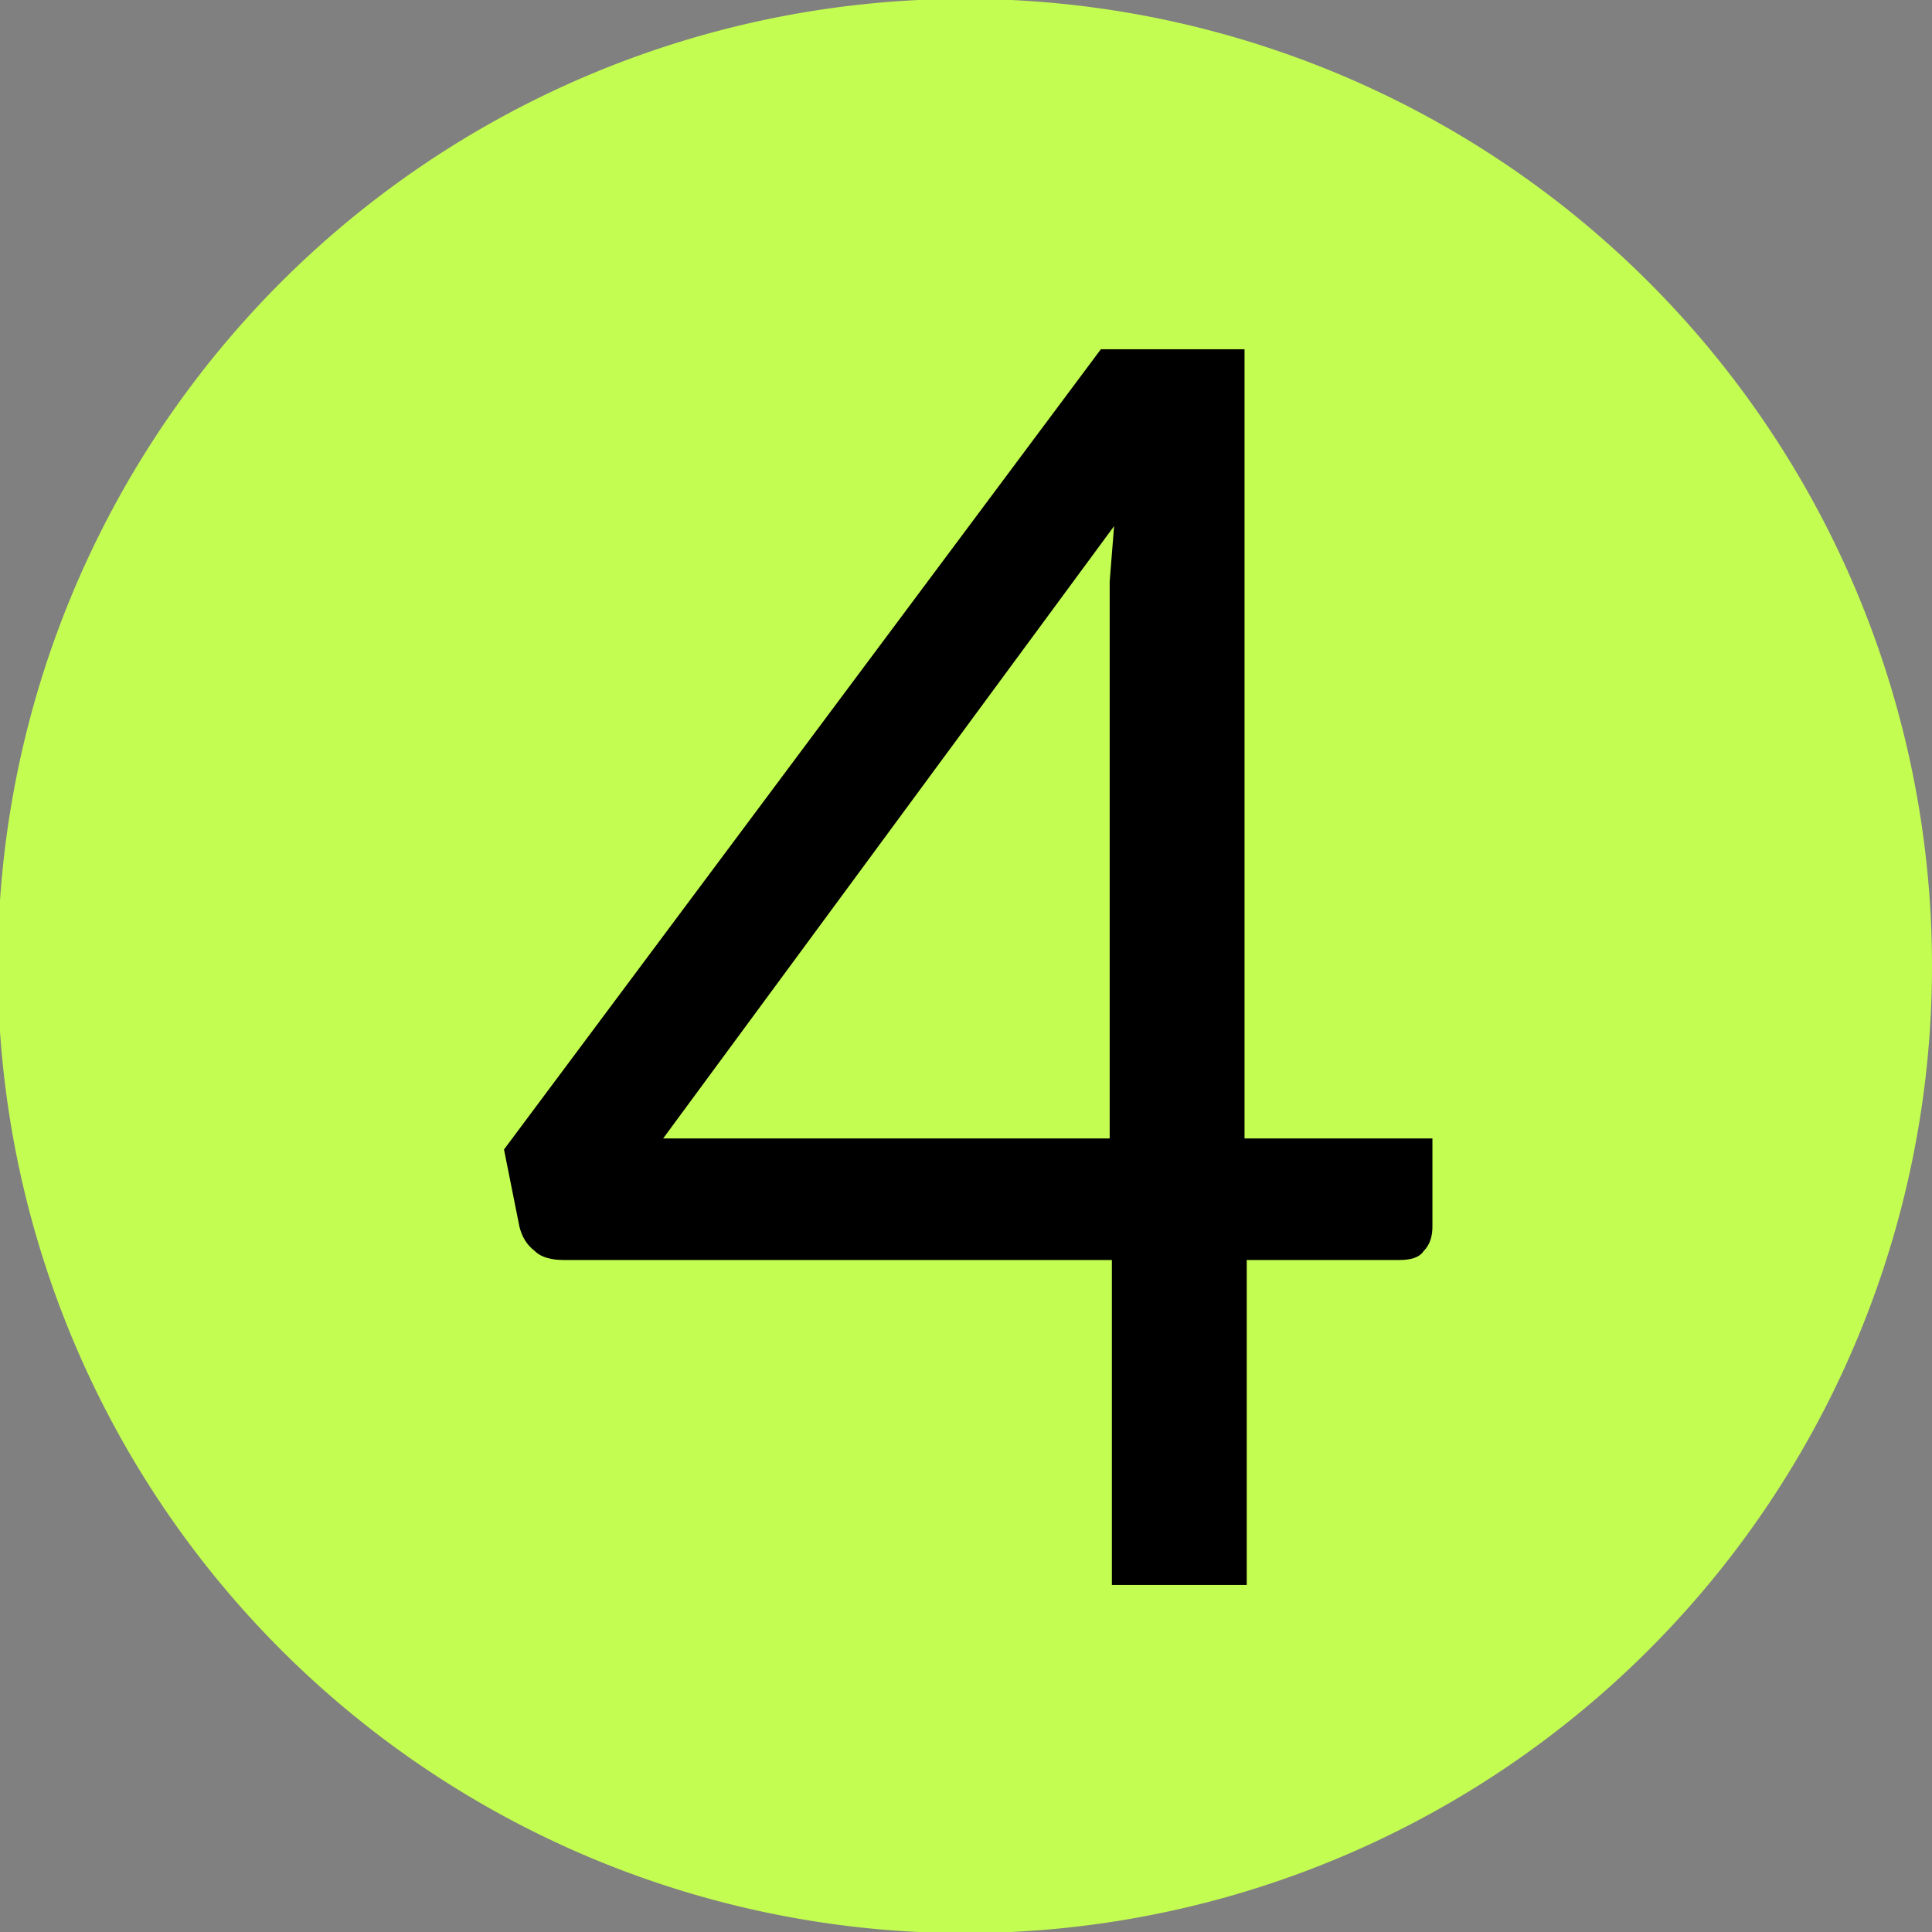 <svg id="Calque_1" data-name="Calque 1" xmlns="http://www.w3.org/2000/svg" version="1.1" viewBox="0 0 87.4 87.4"><rect x="0" y="0" width="87.4" height="87.4" fill="#808080" stroke="none"/><defs><clipPath id="clippath"><path class="cls-2" d="M0 0h87.4v87.4H0z"/></clipPath><clipPath id="clippath-1"><path class="cls-2" d="M0 0h87.4v87.4H0z"/></clipPath><style>.cls-2{fill:none;stroke-width:0}</style></defs><g style="clip-path:url(#clippath)"><g style="clip-path:url(#clippath-1)"><path d="M87.4 43.7a43.7 43.7 0 1 1-87.5 0 43.7 43.7 0 0 1 87.5 0" style="fill:#c4fd51;stroke-width:0"/><path d="M64.8 51.5v4c0 .4-.1.8-.4 1.1-.2.3-.6.4-1.1.4h-6.9v14.7h-6.1V57H25.5c-.5 0-1-.1-1.3-.4-.4-.3-.6-.7-.7-1.1l-.7-3.5 27-36.2h6.5v35.7h8.5Zm-14.6 0V26.3l.2-2.5L30 51.5h20Z" style="fill:#000;stroke-width:0"/></g></g></svg>